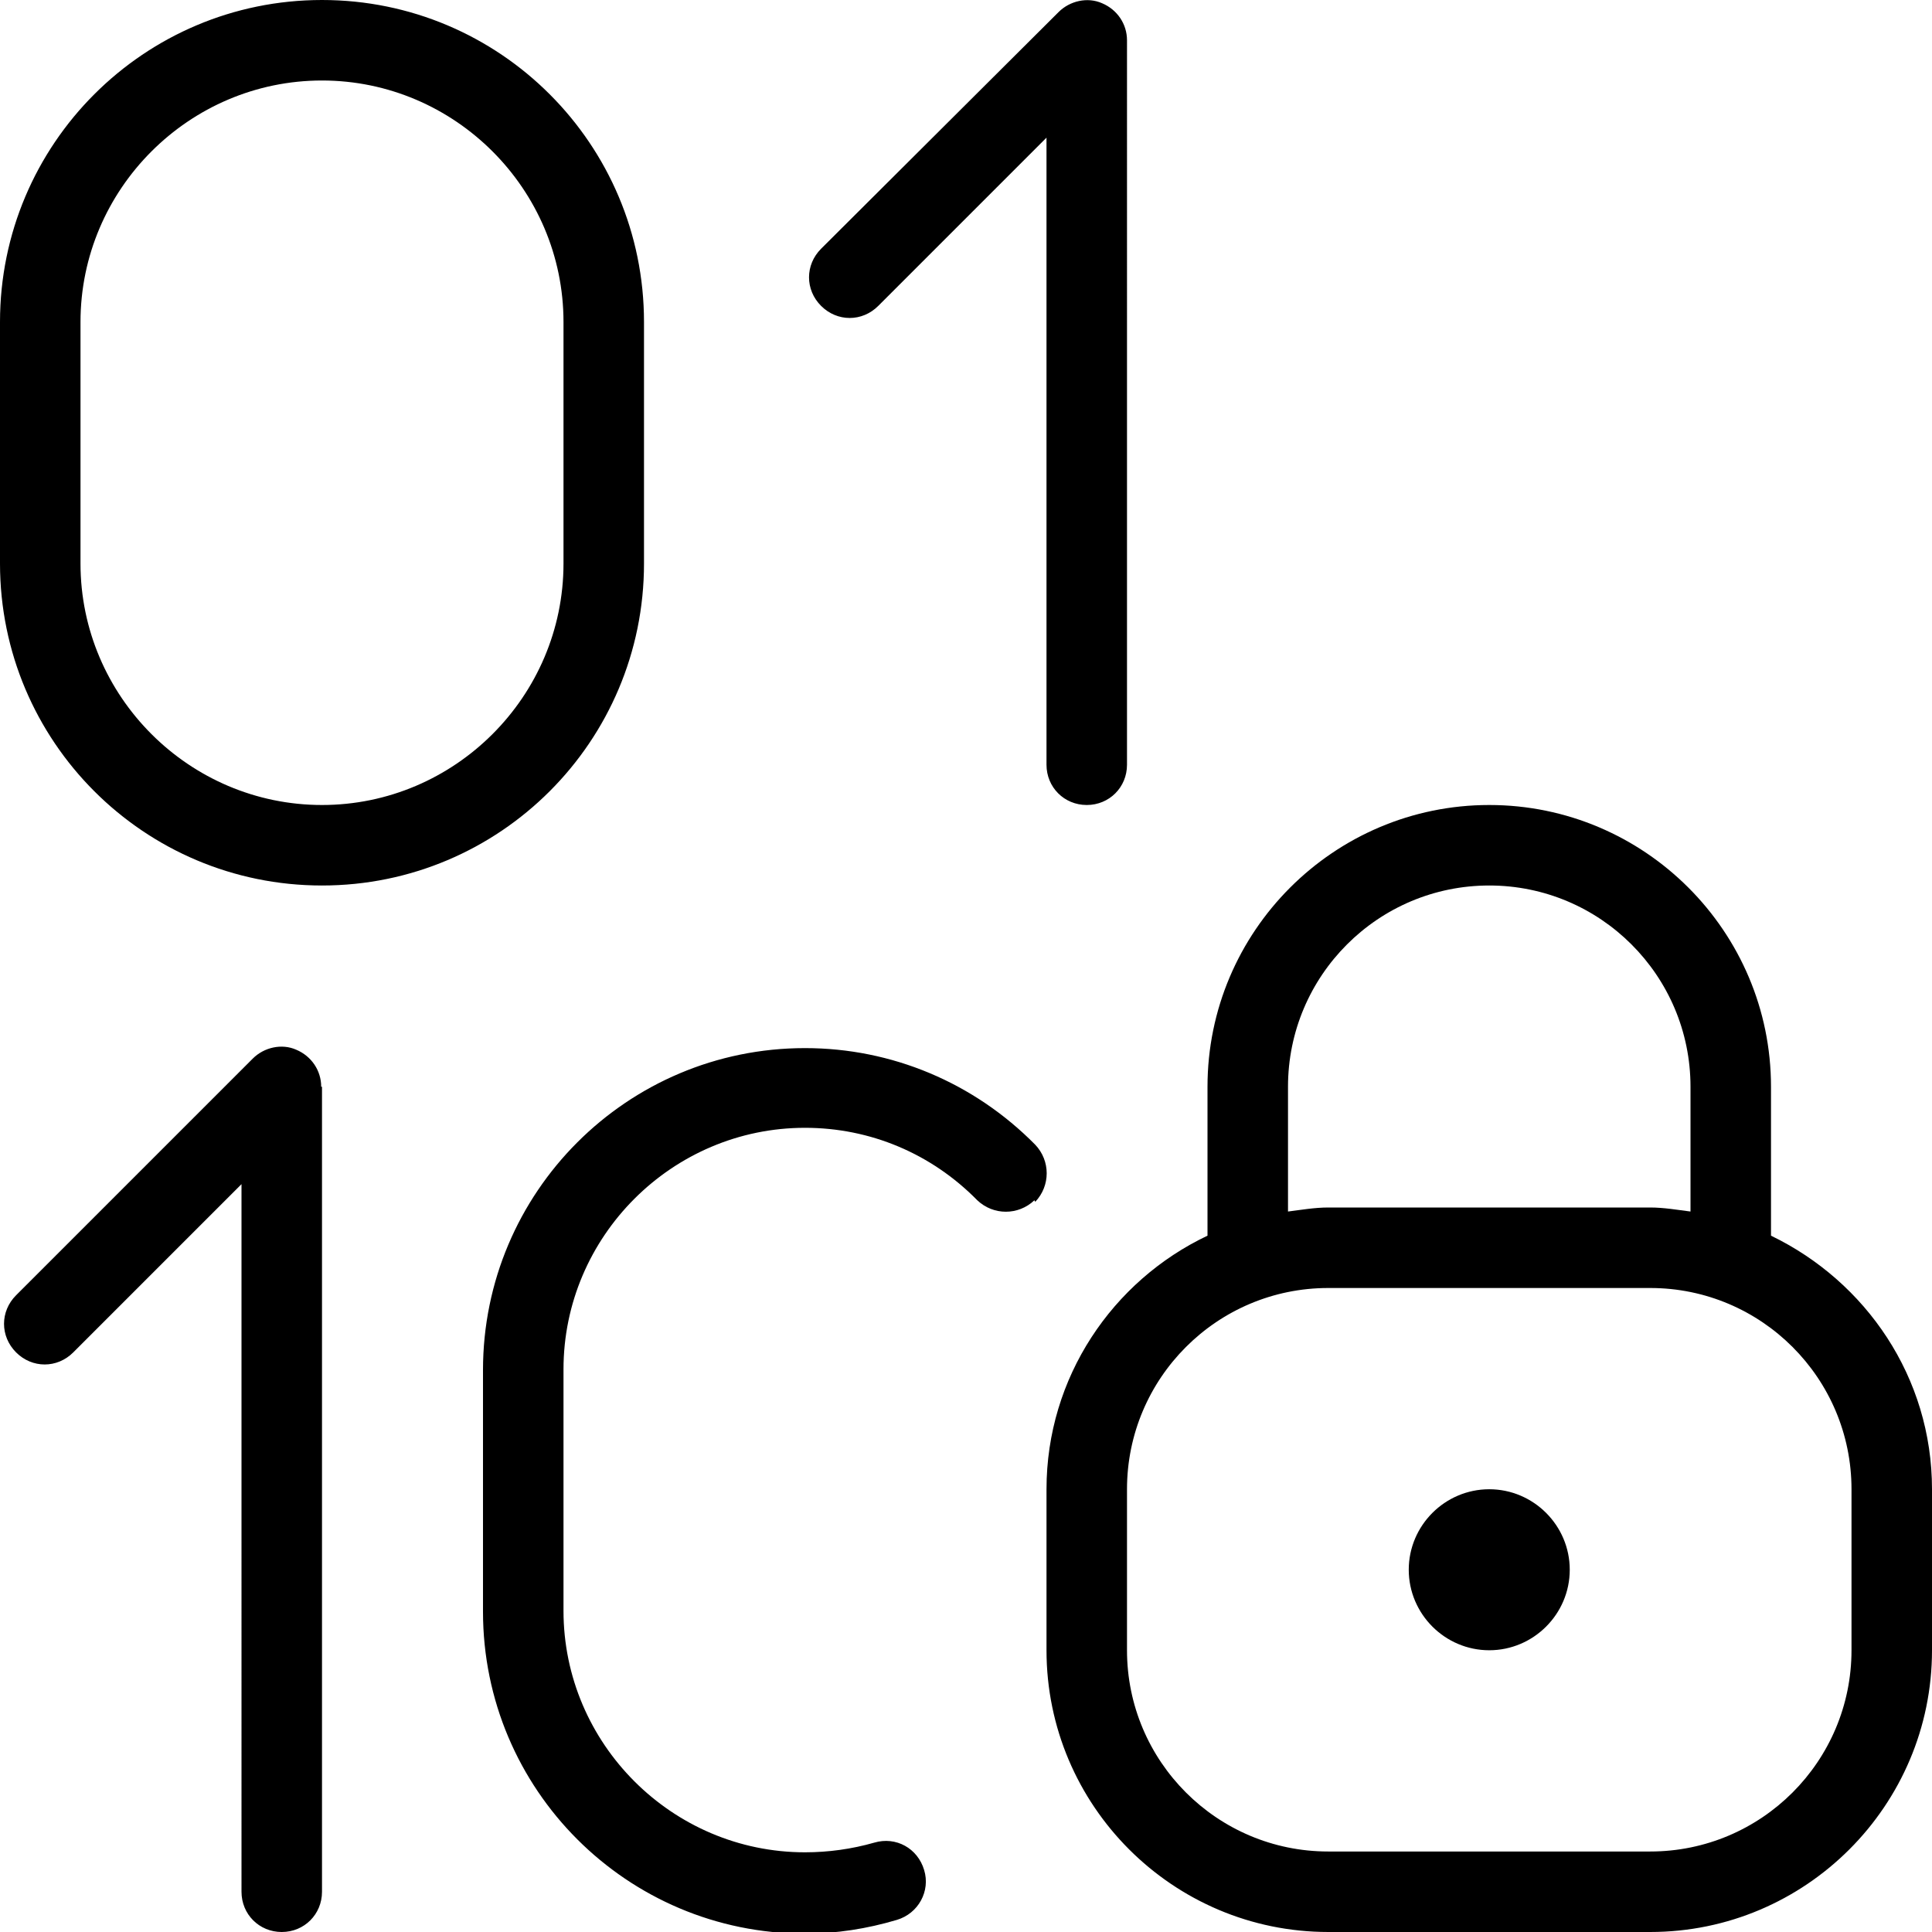 <?xml version="1.0" encoding="UTF-8"?>
<svg xmlns="http://www.w3.org/2000/svg" id="Layer_1" data-name="Layer 1" viewBox="0 0 24 24" width="512" height="512"><path d="M8,7v-3C8,1.79,6.21,0,4,0S0,1.79,0,4v3c0,2.21,1.79,4,4,4s4-1.79,4-4Zm-4,3c-1.65,0-3-1.35-3-3v-3c0-1.65,1.35-3,3-3s3,1.35,3,3v3c0,1.65-1.35,3-3,3Zm8.85,4.91c-.2,.19-.51,.19-.71,0-.57-.58-1.33-.9-2.14-.9-1.65,0-3,1.35-3,3v3c0,1.65,1.35,3,3,3,.29,0,.58-.04,.86-.12,.27-.08,.54,.07,.62,.34,.08,.26-.07,.54-.34,.62-.37,.11-.75,.17-1.14,.17-2.21,0-4-1.79-4-4v-3c0-2.21,1.79-4,4-4,1.08,0,2.1,.43,2.86,1.2,.19,.2,.19,.51,0,.71ZM10.2,3.8c-.2-.2-.2-.51,0-.71L13.15,.15c.14-.14,.36-.19,.54-.11,.19,.08,.31,.26,.31,.46V9.5c0,.28-.22,.5-.5,.5s-.5-.22-.5-.5V1.71l-2.09,2.09c-.2,.2-.51,.2-.71,0ZM4,13.5v10c0,.28-.22,.5-.5,.5s-.5-.22-.5-.5V14.71l-2.09,2.09c-.2,.2-.51,.2-.71,0s-.2-.51,0-.71l2.94-2.94c.14-.14,.36-.19,.54-.11,.19,.08,.31,.26,.31,.46Zm18,1.85v-1.85c0-1.93-1.57-3.5-3.5-3.5s-3.5,1.57-3.5,3.5v1.85c-1.18,.56-2,1.76-2,3.15v2c0,1.93,1.57,3.5,3.5,3.5h4c1.93,0,3.5-1.57,3.5-3.5v-2c0-1.39-.82-2.58-2-3.15Zm-6-1.85c0-1.38,1.12-2.5,2.5-2.5s2.5,1.12,2.5,2.5v1.55c-.16-.02-.33-.05-.5-.05h-4c-.17,0-.34,.03-.5,.05v-1.55Zm7,7c0,1.38-1.12,2.5-2.5,2.5h-4c-1.38,0-2.5-1.12-2.5-2.5v-2c0-1.38,1.12-2.5,2.5-2.5h4c1.38,0,2.5,1.12,2.5,2.5v2Zm-3.5-1c0,.55-.45,1-1,1s-1-.45-1-1,.45-1,1-1,1,.45,1,1Z"/></svg>
